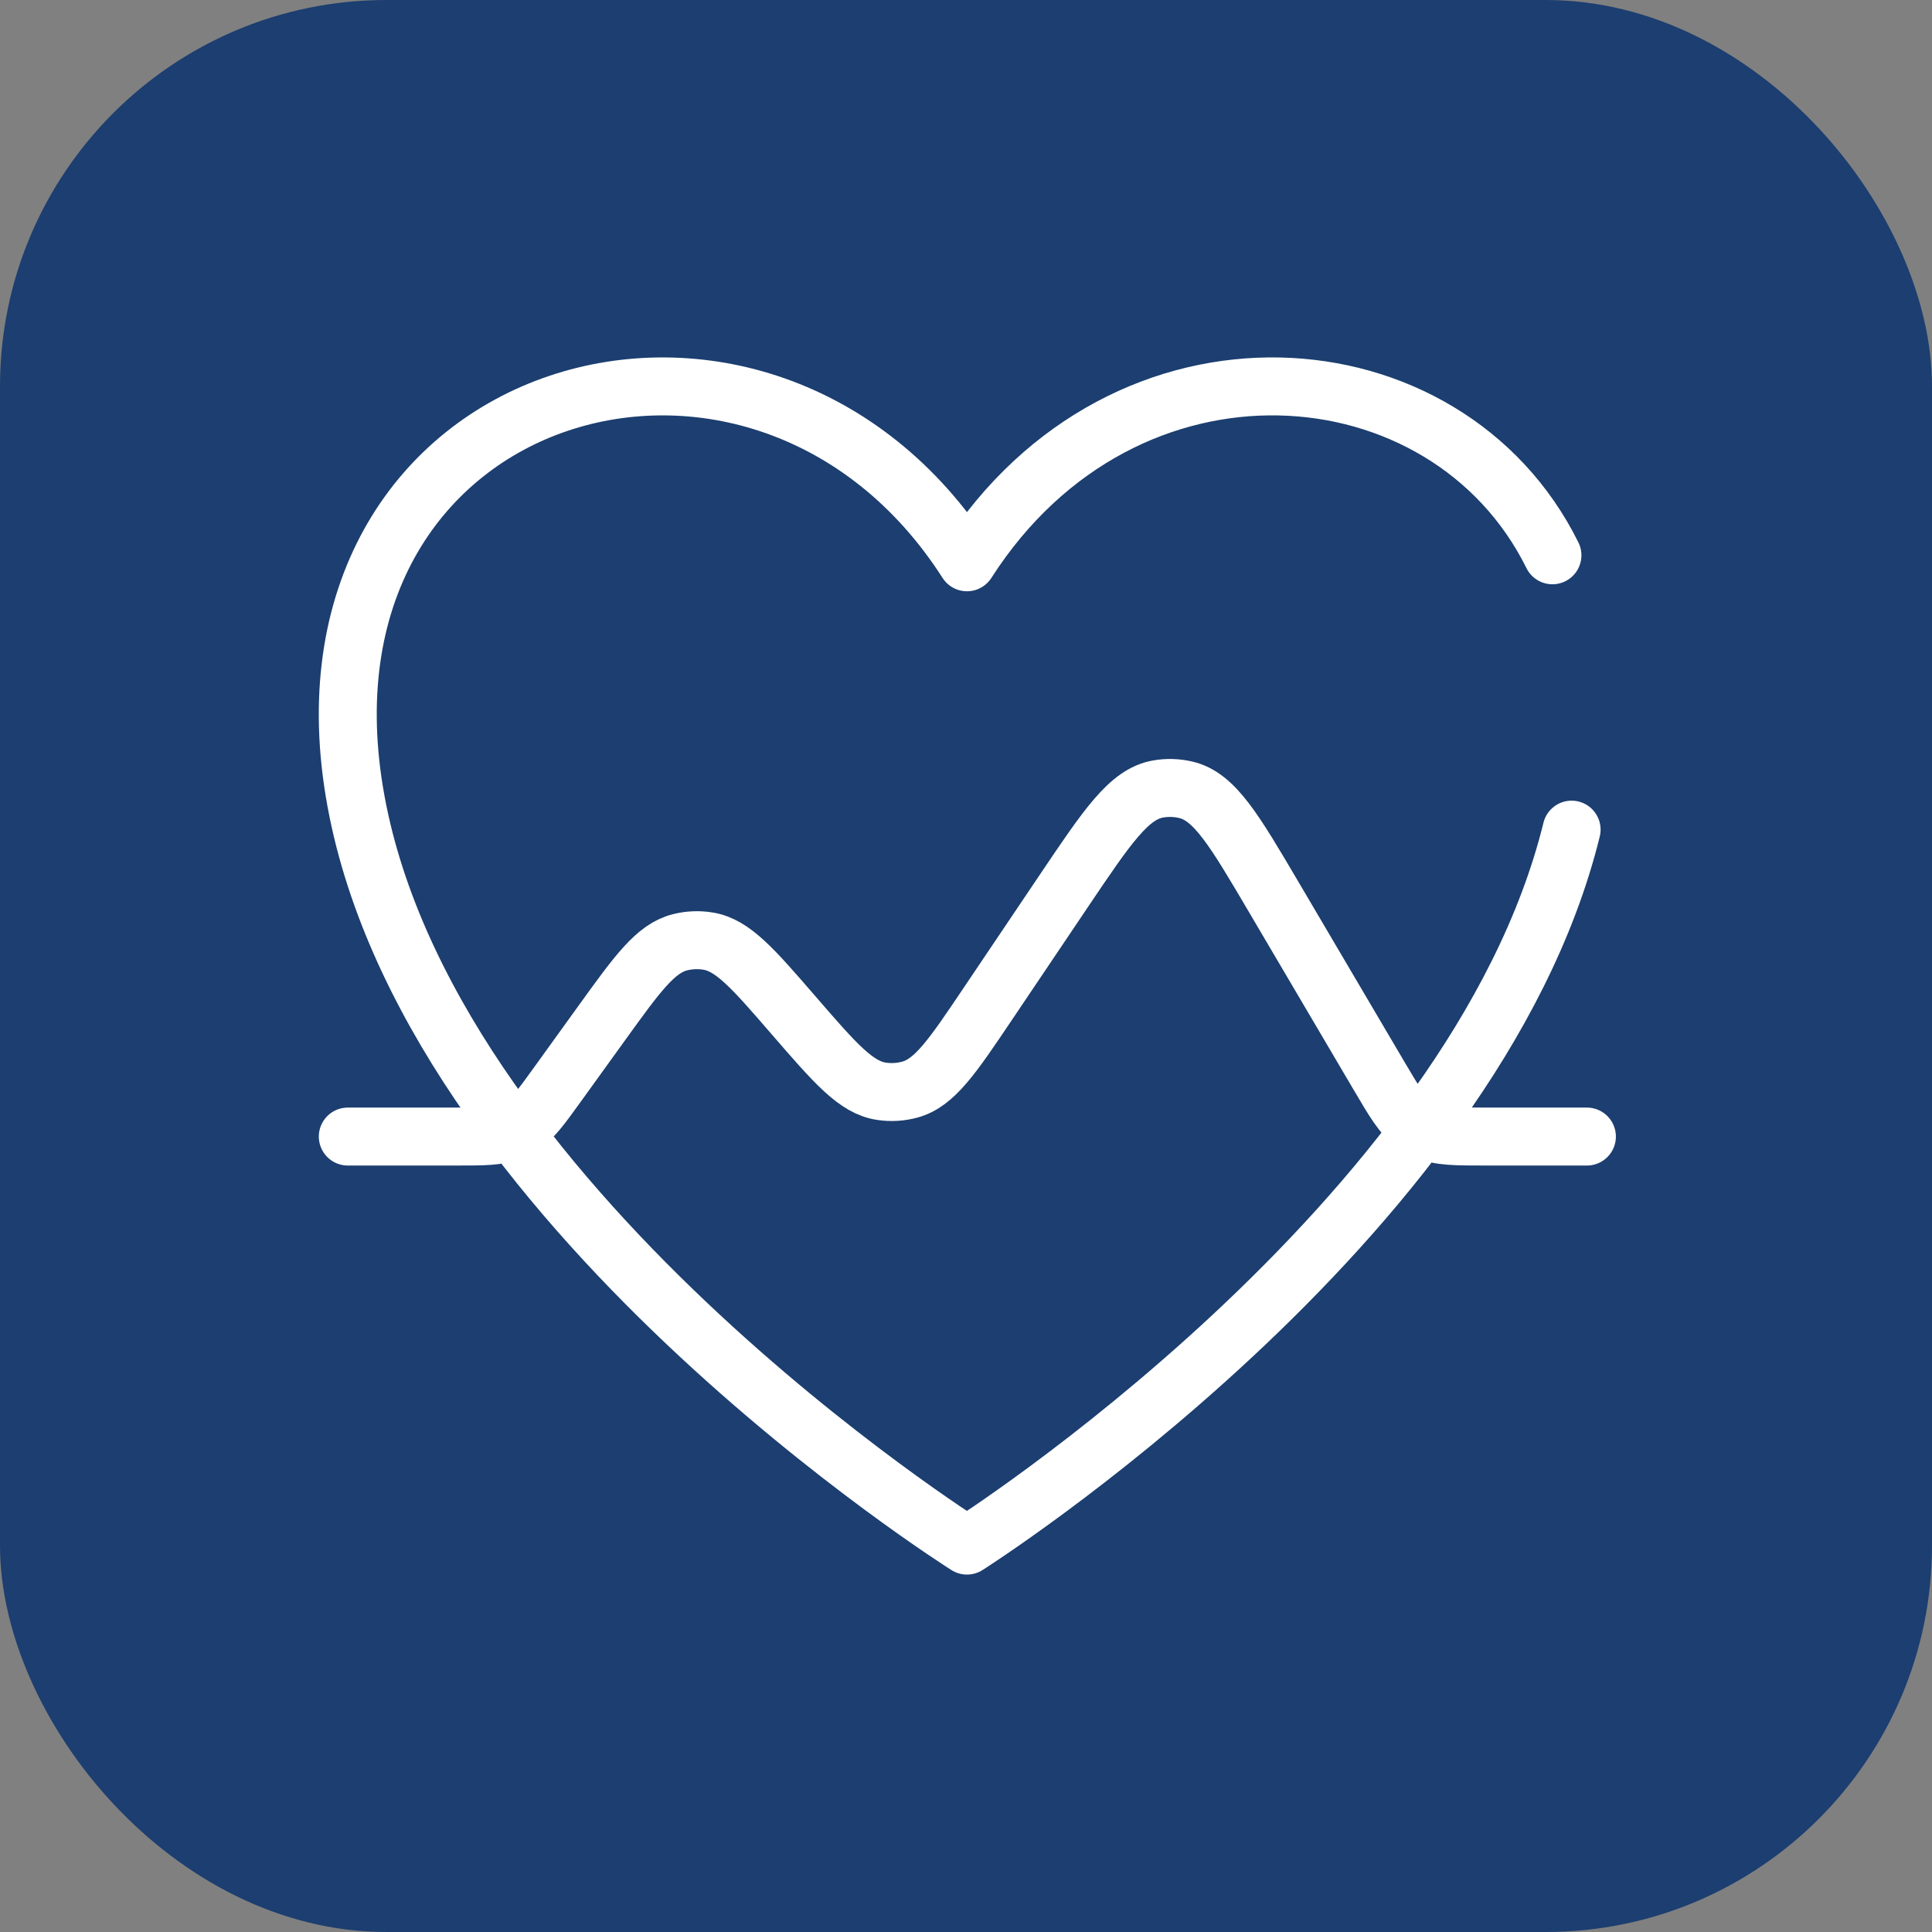 <?xml version="1.0" encoding="UTF-8"?> <svg xmlns="http://www.w3.org/2000/svg" width="50" height="50" viewBox="0 0 50 50" fill="none"><rect x="0" y="0" width="50" height="50" fill="#808080" stroke="none"/><rect width="50" height="50" rx="10" fill="#1C3E70"></rect><path d="M9.001 29.414H11.804C12.522 29.414 12.881 29.414 13.199 29.288C13.304 29.246 13.405 29.195 13.5 29.135C13.788 28.951 13.997 28.662 14.414 28.084L15.562 26.492C16.498 25.194 16.966 24.545 17.599 24.386C17.834 24.327 18.08 24.316 18.319 24.355C18.964 24.457 19.488 25.063 20.536 26.274C21.616 27.522 22.156 28.146 22.814 28.242C23.059 28.279 23.308 28.264 23.547 28.199C24.189 28.024 24.649 27.341 25.569 25.973L27.53 23.06C28.657 21.386 29.22 20.548 29.973 20.419C30.21 20.377 30.454 20.385 30.689 20.44C31.433 20.614 31.945 21.483 32.968 23.221L35.687 27.838C36.089 28.52 36.289 28.861 36.595 29.08C36.695 29.152 36.803 29.213 36.916 29.263C37.261 29.414 37.66 29.414 38.457 29.414H41.069M40.673 21.471C38.165 31.672 25.025 40 25.025 40C25.025 40 10.932 31.133 9.171 20.492C7.409 9.851 19.74 6.303 25.025 14.552C29.104 8.185 37.442 8.845 40.177 14.371" stroke="white" stroke-width="1.5" stroke-linecap="round" stroke-linejoin="round"></path></svg> 